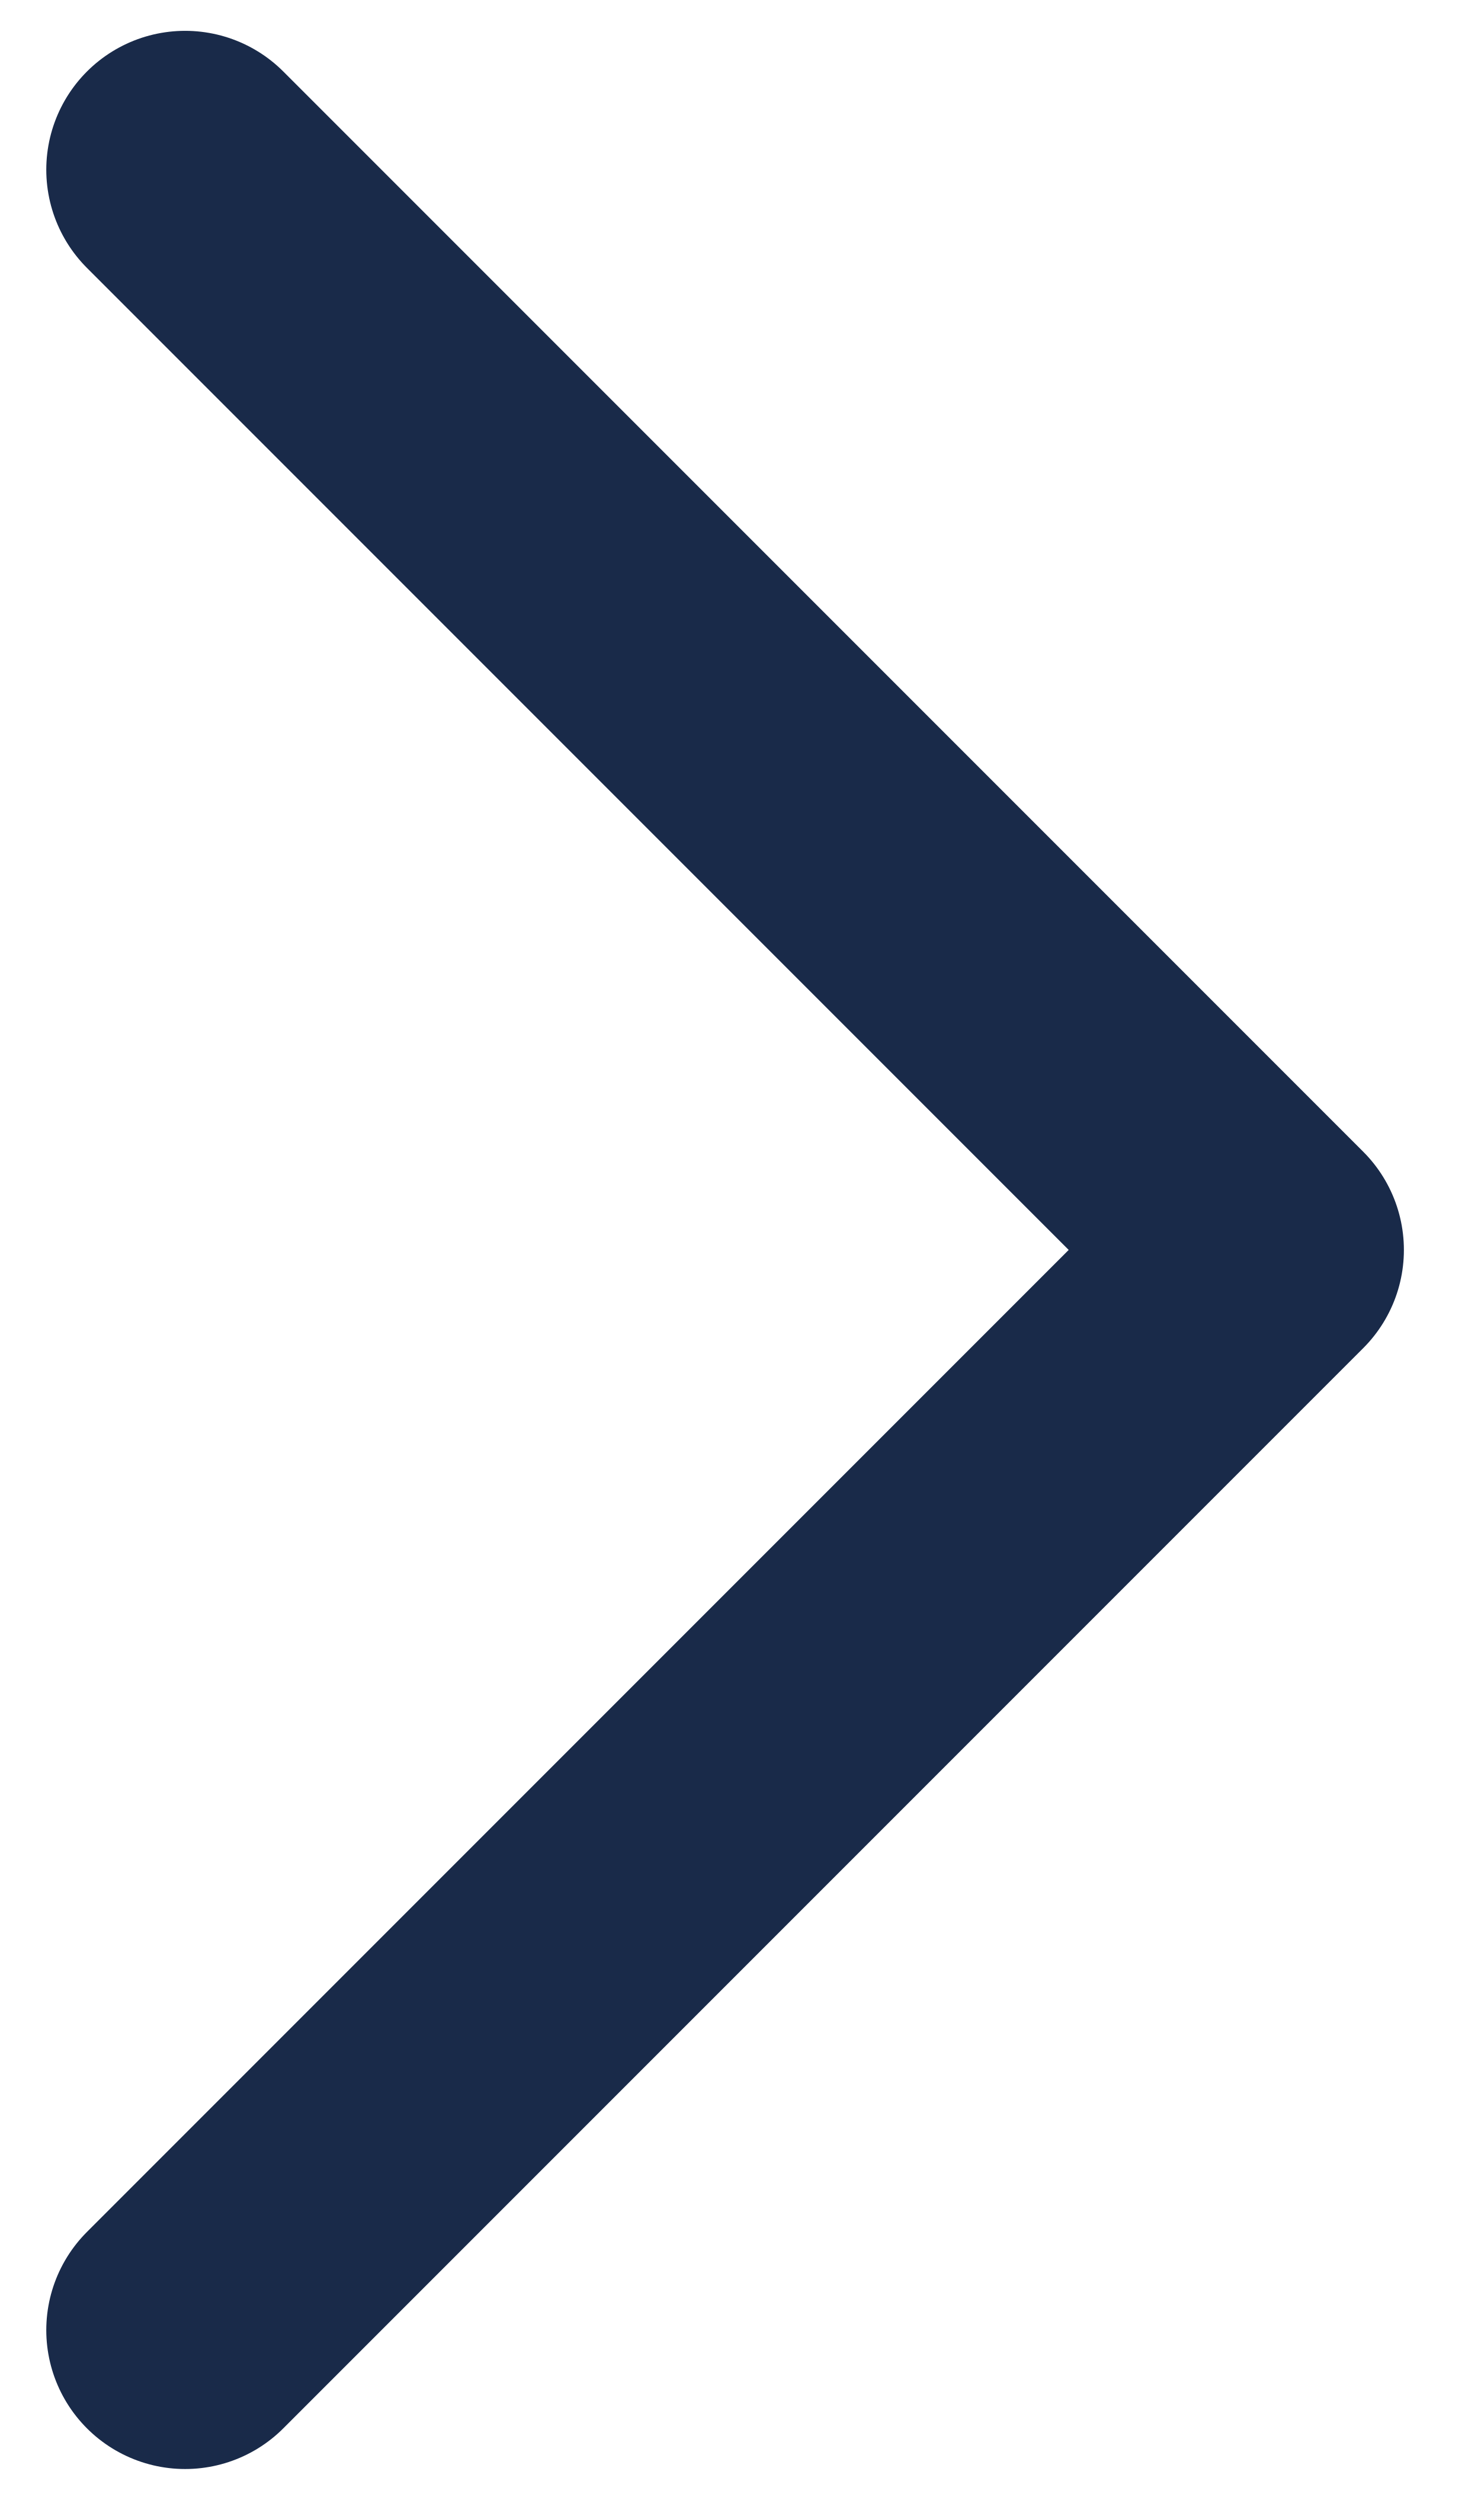 <svg width="16" height="27" viewBox="0 0 16 27" fill="none" xmlns="http://www.w3.org/2000/svg">
<path d="M2 25.167L13.667 13.5L2 1.833" stroke="#192A49" stroke-width="3" stroke-linecap="round" stroke-linejoin="round"/>
</svg>
